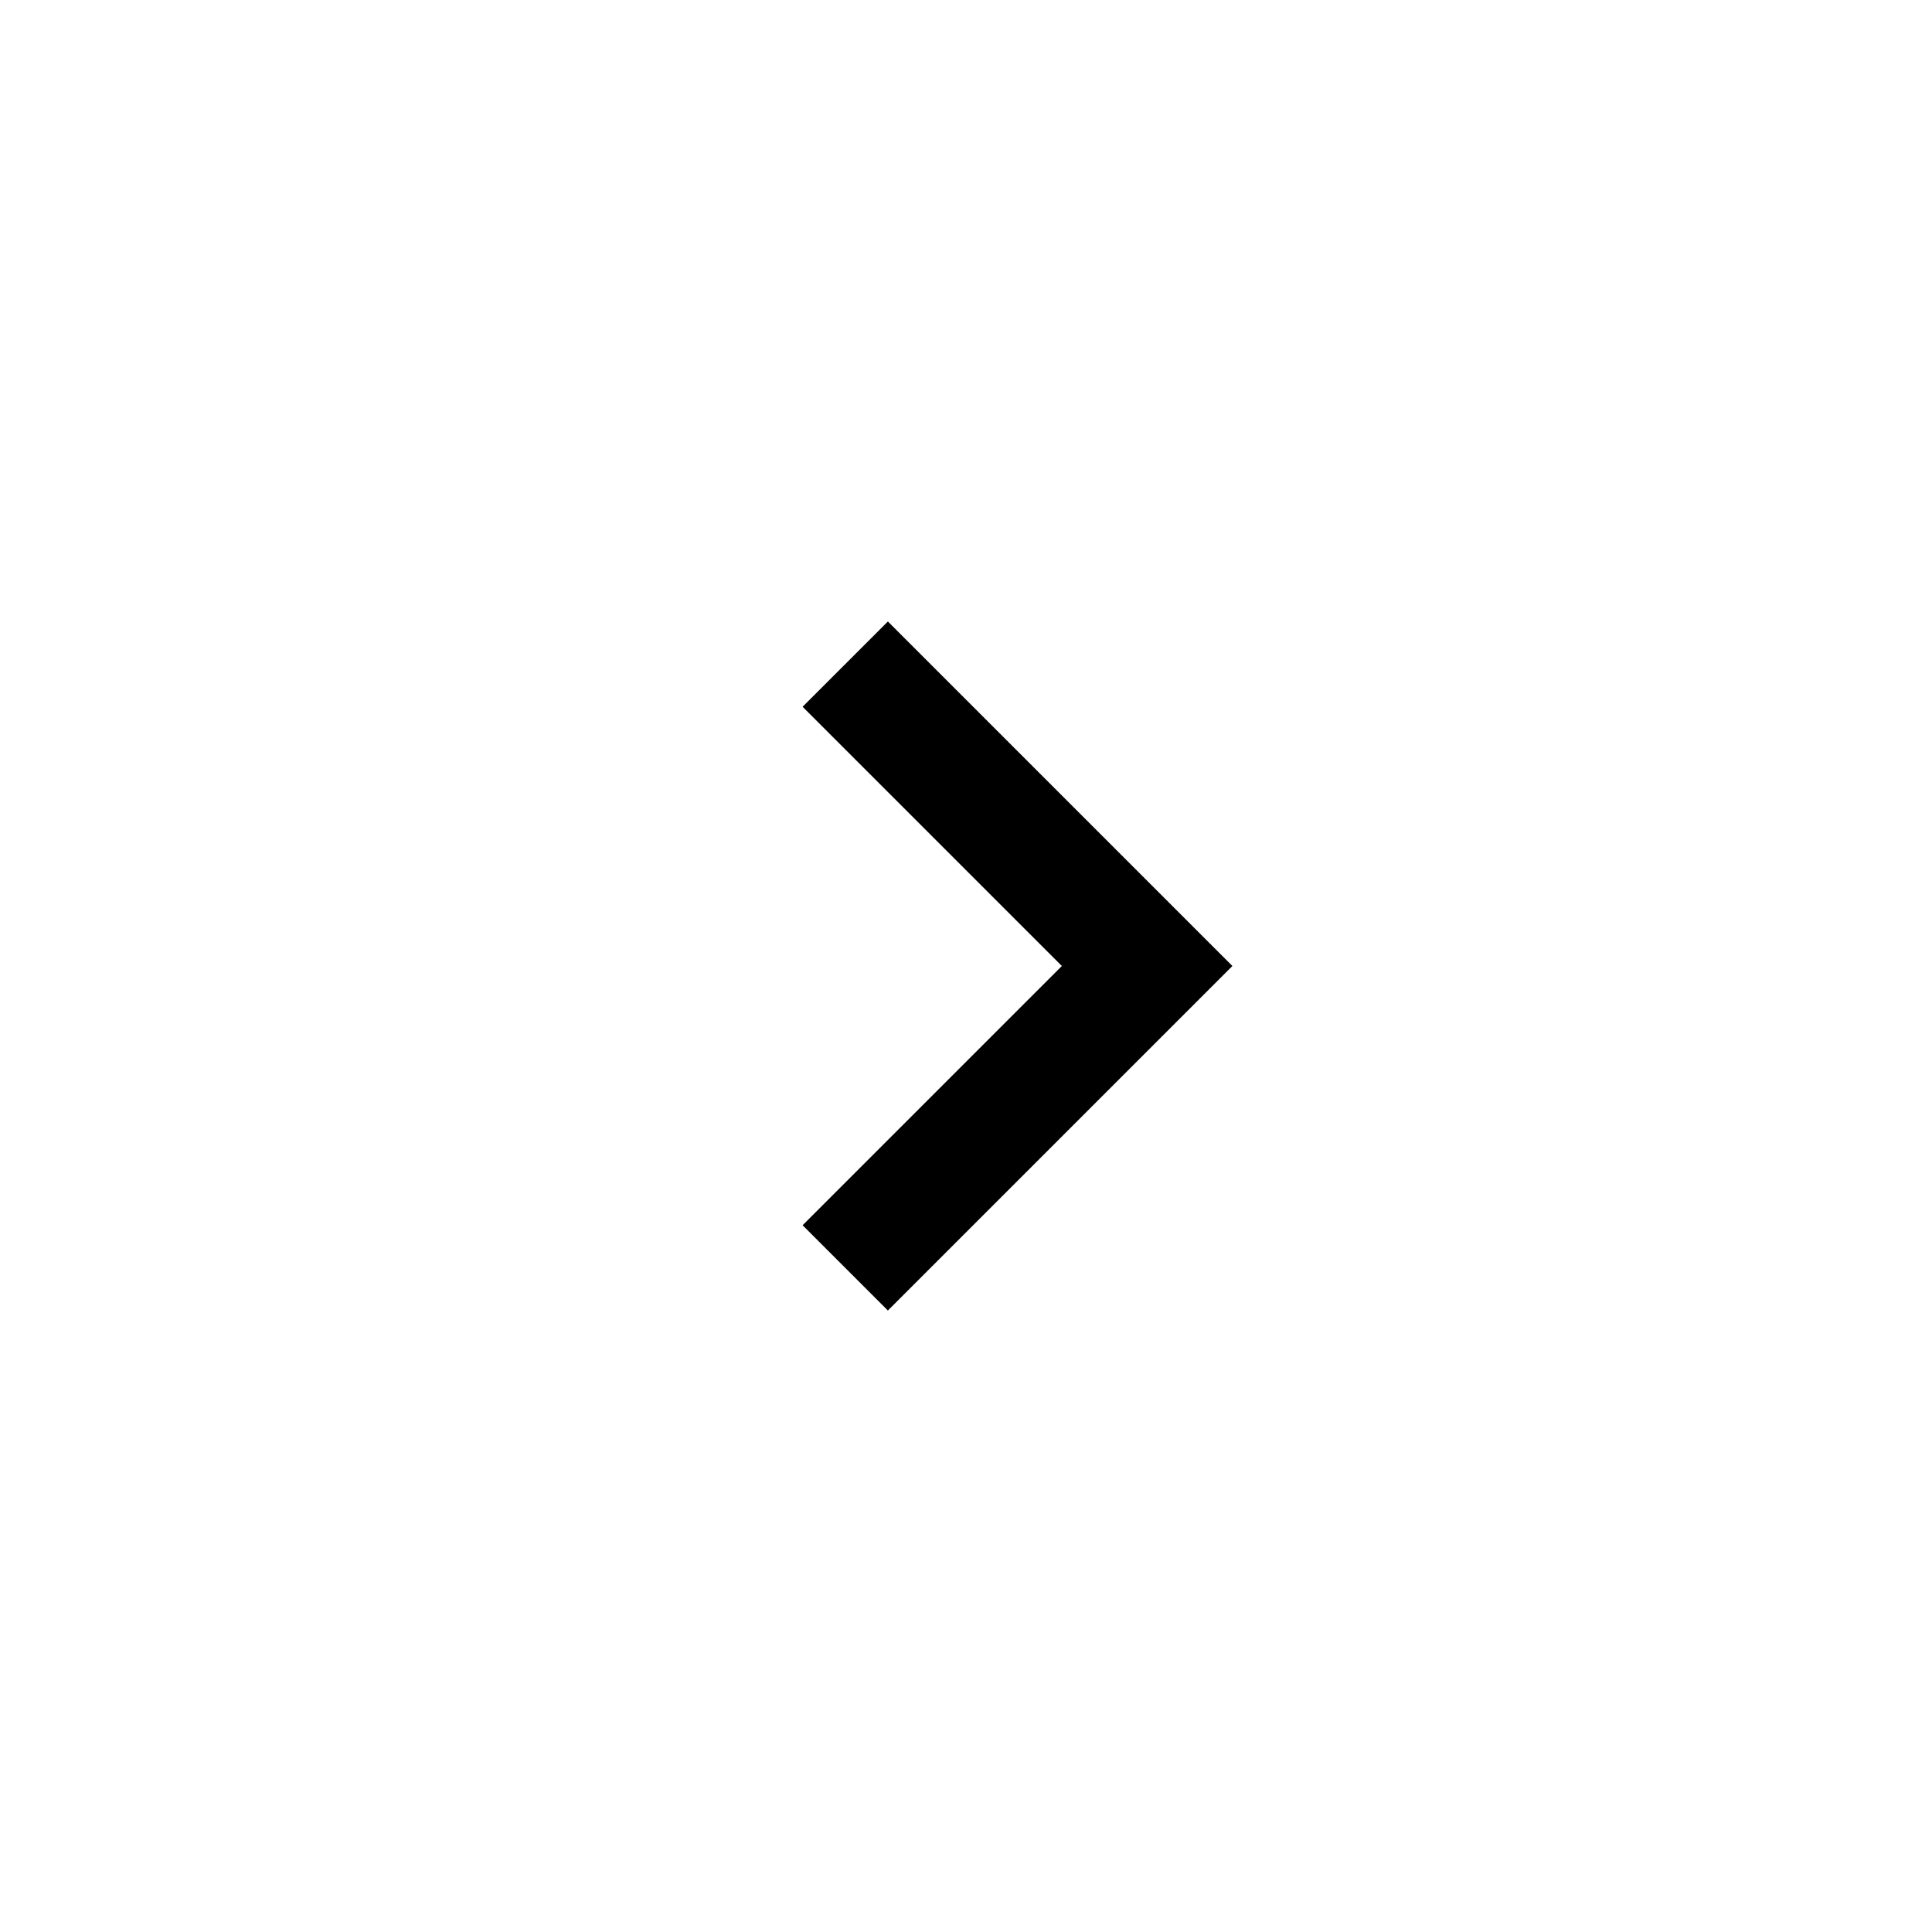<svg xmlns="http://www.w3.org/2000/svg" viewBox="0 0 512 512" style="enable-background:new 0 0 512 512" xml:space="preserve">
    <path d="m235.3 164.7-22.6 22.6 68.7 68.7-68.7 68.7 22.6 22.6 91.3-91.3-91.3-91.3z"/>
</svg>
